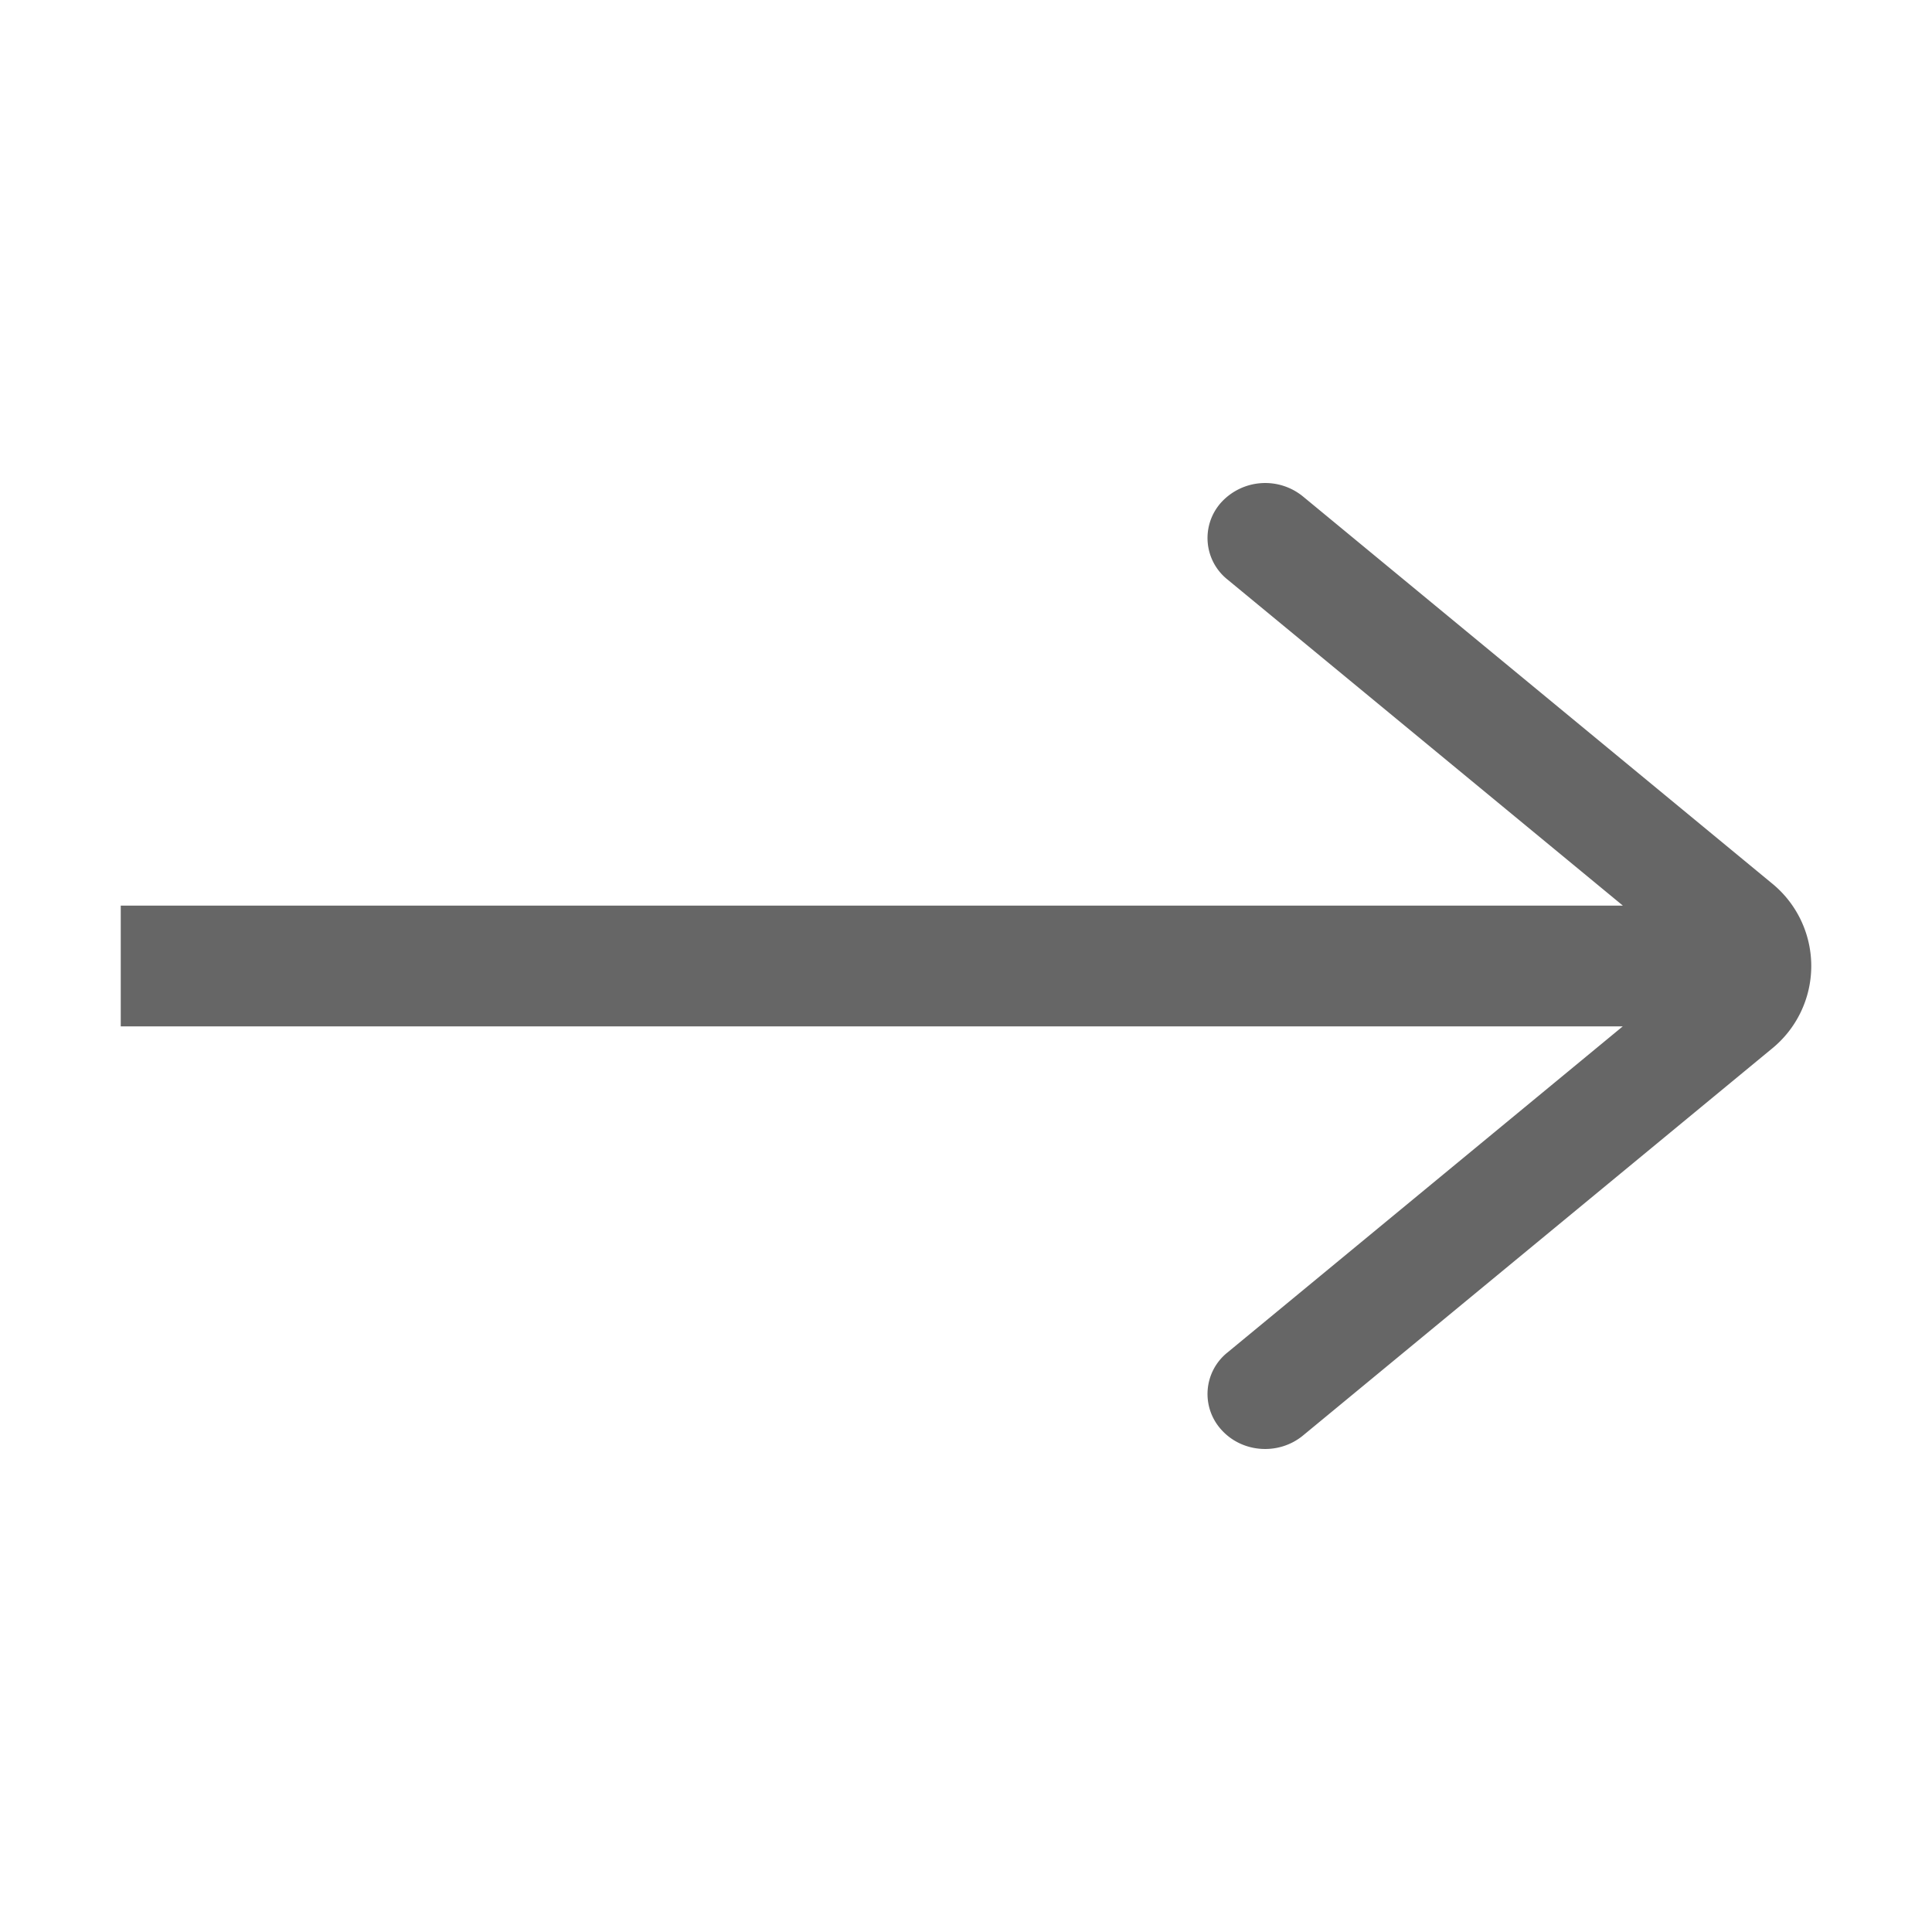<?xml version="1.0" standalone="no"?><!DOCTYPE svg PUBLIC "-//W3C//DTD SVG 1.1//EN" "http://www.w3.org/Graphics/SVG/1.1/DTD/svg11.dtd"><svg t="1732092061888" class="icon" viewBox="0 0 1024 1024" version="1.1" xmlns="http://www.w3.org/2000/svg" p-id="2296" xmlns:xlink="http://www.w3.org/1999/xlink" width="200" height="200"><path d="M938.88 467.968a56.448 56.448 0 0 1 0 88.064l-248.32 204.864c-12.8 10.496-32 9.216-43.072-2.944a28.16 28.16 0 0 1 3.072-41.088L860.096 544H64v-64h796.16l-209.6-172.864a28.16 28.16 0 0 1-3.072-41.088 31.616 31.616 0 0 1 43.072-2.944l248.32 204.864z" p-id="2297" fill="#666666"></path></svg>